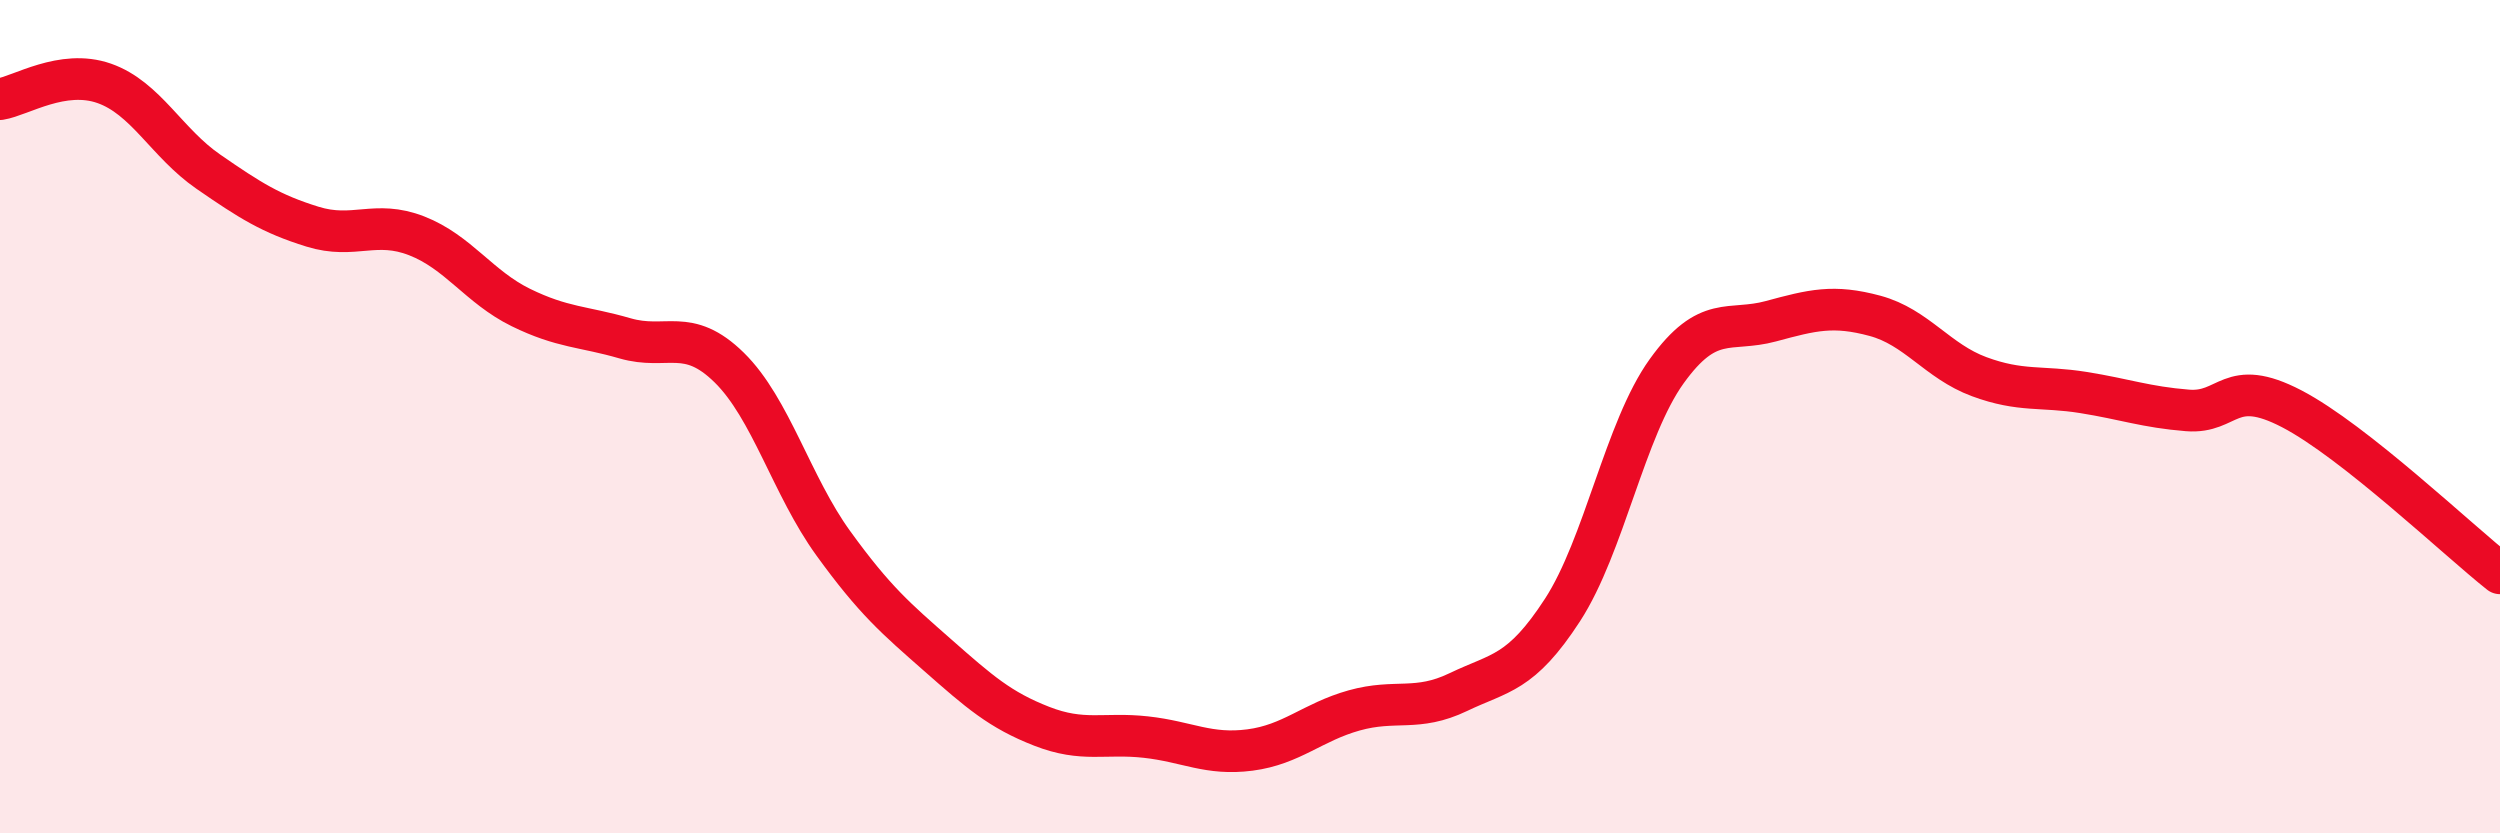 
    <svg width="60" height="20" viewBox="0 0 60 20" xmlns="http://www.w3.org/2000/svg">
      <path
        d="M 0,2.38 C 0.5,2.3 1.5,1.65 2.5,2 C 3.5,2.35 4,3.43 5,4.12 C 6,4.81 6.5,5.13 7.5,5.44 C 8.5,5.75 9,5.27 10,5.66 C 11,6.05 11.5,6.89 12.5,7.38 C 13.5,7.87 14,7.83 15,8.12 C 16,8.41 16.5,7.84 17.5,8.82 C 18.5,9.8 19,11.66 20,13.04 C 21,14.42 21.5,14.84 22.5,15.72 C 23.5,16.6 24,17.04 25,17.43 C 26,17.82 26.5,17.58 27.5,17.69 C 28.5,17.8 29,18.13 30,18 C 31,17.87 31.5,17.33 32.5,17.05 C 33.5,16.77 34,17.09 35,16.61 C 36,16.13 36.5,16.18 37.5,14.64 C 38.5,13.1 39,10.3 40,8.91 C 41,7.52 41.5,7.98 42.5,7.71 C 43.5,7.44 44,7.31 45,7.58 C 46,7.85 46.5,8.67 47.5,9.04 C 48.5,9.41 49,9.26 50,9.42 C 51,9.58 51.5,9.77 52.5,9.85 C 53.5,9.93 53.5,9.03 55,9.81 C 56.5,10.59 59,12.97 60,13.76L60 20L0 20Z"
        fill="#EB0A25"
        opacity="0.1"
        stroke-linecap="round"
        stroke-linejoin="round"
      />
      <path
        d="M 0,2.38 C 0.5,2.3 1.5,1.65 2.5,2 C 3.5,2.35 4,3.43 5,4.12 C 6,4.81 6.5,5.13 7.5,5.44 C 8.5,5.75 9,5.27 10,5.66 C 11,6.05 11.5,6.89 12.5,7.38 C 13.5,7.87 14,7.83 15,8.12 C 16,8.41 16.5,7.84 17.5,8.82 C 18.5,9.8 19,11.66 20,13.04 C 21,14.42 21.5,14.84 22.5,15.72 C 23.5,16.6 24,17.04 25,17.43 C 26,17.82 26.5,17.58 27.5,17.69 C 28.5,17.8 29,18.13 30,18 C 31,17.87 31.5,17.33 32.5,17.05 C 33.5,16.77 34,17.09 35,16.61 C 36,16.13 36.5,16.18 37.5,14.64 C 38.5,13.1 39,10.3 40,8.91 C 41,7.52 41.5,7.98 42.5,7.71 C 43.5,7.44 44,7.31 45,7.58 C 46,7.85 46.5,8.67 47.5,9.04 C 48.5,9.41 49,9.26 50,9.42 C 51,9.58 51.5,9.77 52.5,9.85 C 53.5,9.93 53.5,9.03 55,9.81 C 56.5,10.59 59,12.97 60,13.76"
        stroke="#EB0A25"
        stroke-width="1"
        fill="none"
        stroke-linecap="round"
        stroke-linejoin="round"
      />
    </svg>
  